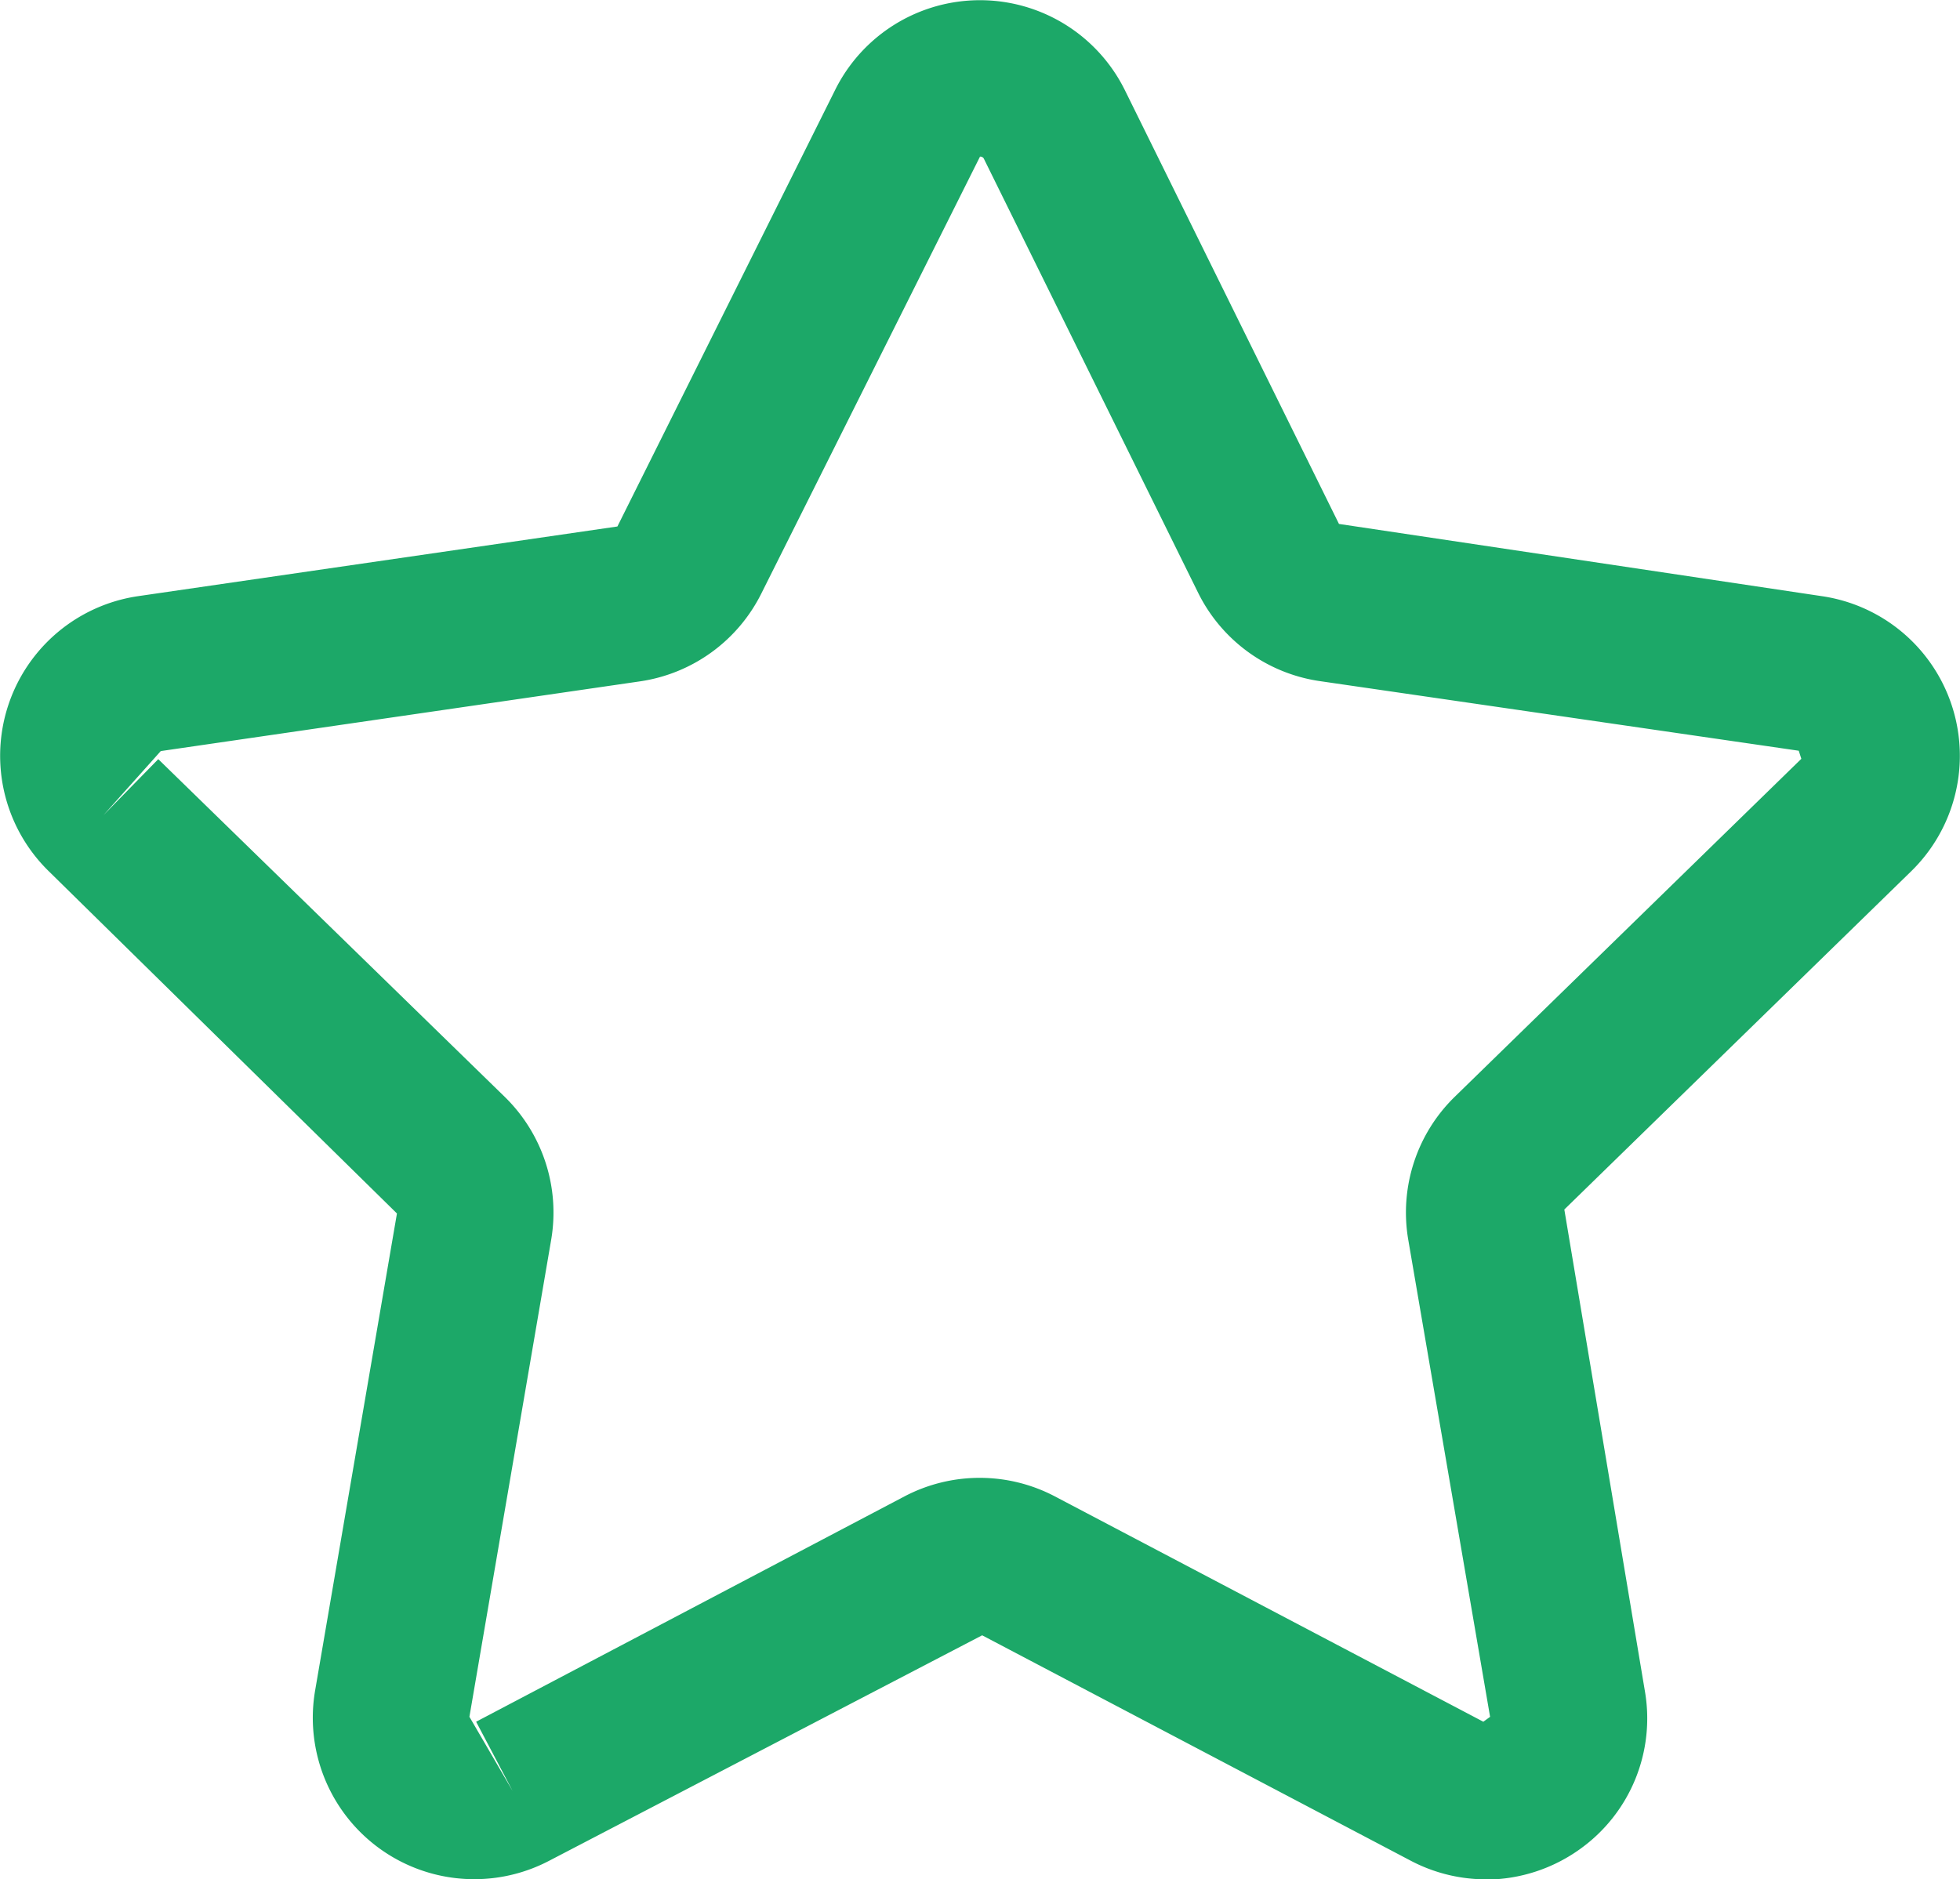 <svg xmlns="http://www.w3.org/2000/svg" width="40" height="38.359" viewBox="0 0 40 38.359">
  <path id="Path_291" data-name="Path 291" d="M32.323,40.872a3.3,3.3,0,0,1-1.534-.381l-8.745-4.6-8.833,4.6a3.295,3.295,0,0,1-4.78-3.473l1.67-9.737L3,20.3A3.293,3.293,0,0,1,4.826,14.68L14.6,13.259l4.444-8.911a3.3,3.3,0,0,1,5.91,0l4.372,8.859,9.847,1.473A3.293,3.293,0,0,1,41,20.3l-7.075,6.9,1.643,9.823a3.278,3.278,0,0,1-1.31,3.222,3.312,3.312,0,0,1-1.937.632ZM5.23,18.008,12.3,24.9a3.3,3.3,0,0,1,.949,2.915l-1.669,9.739.883,1.517-.746-1.416,8.743-4.6a3.3,3.3,0,0,1,3.067,0l8.745,4.6.138-.1-1.67-9.737a3.3,3.3,0,0,1,.947-2.917l7.075-6.9-.053-.165-9.775-1.421a3.3,3.3,0,0,1-2.481-1.8L22.083,5.761A.08.08,0,0,0,22,5.71l-4.459,8.91a3.3,3.3,0,0,1-2.478,1.8L5.281,17.843l-1.17,1.309L5.23,18.008Z" transform="translate(-2 -2.513)" fill="#1ca868"/>
</svg>
